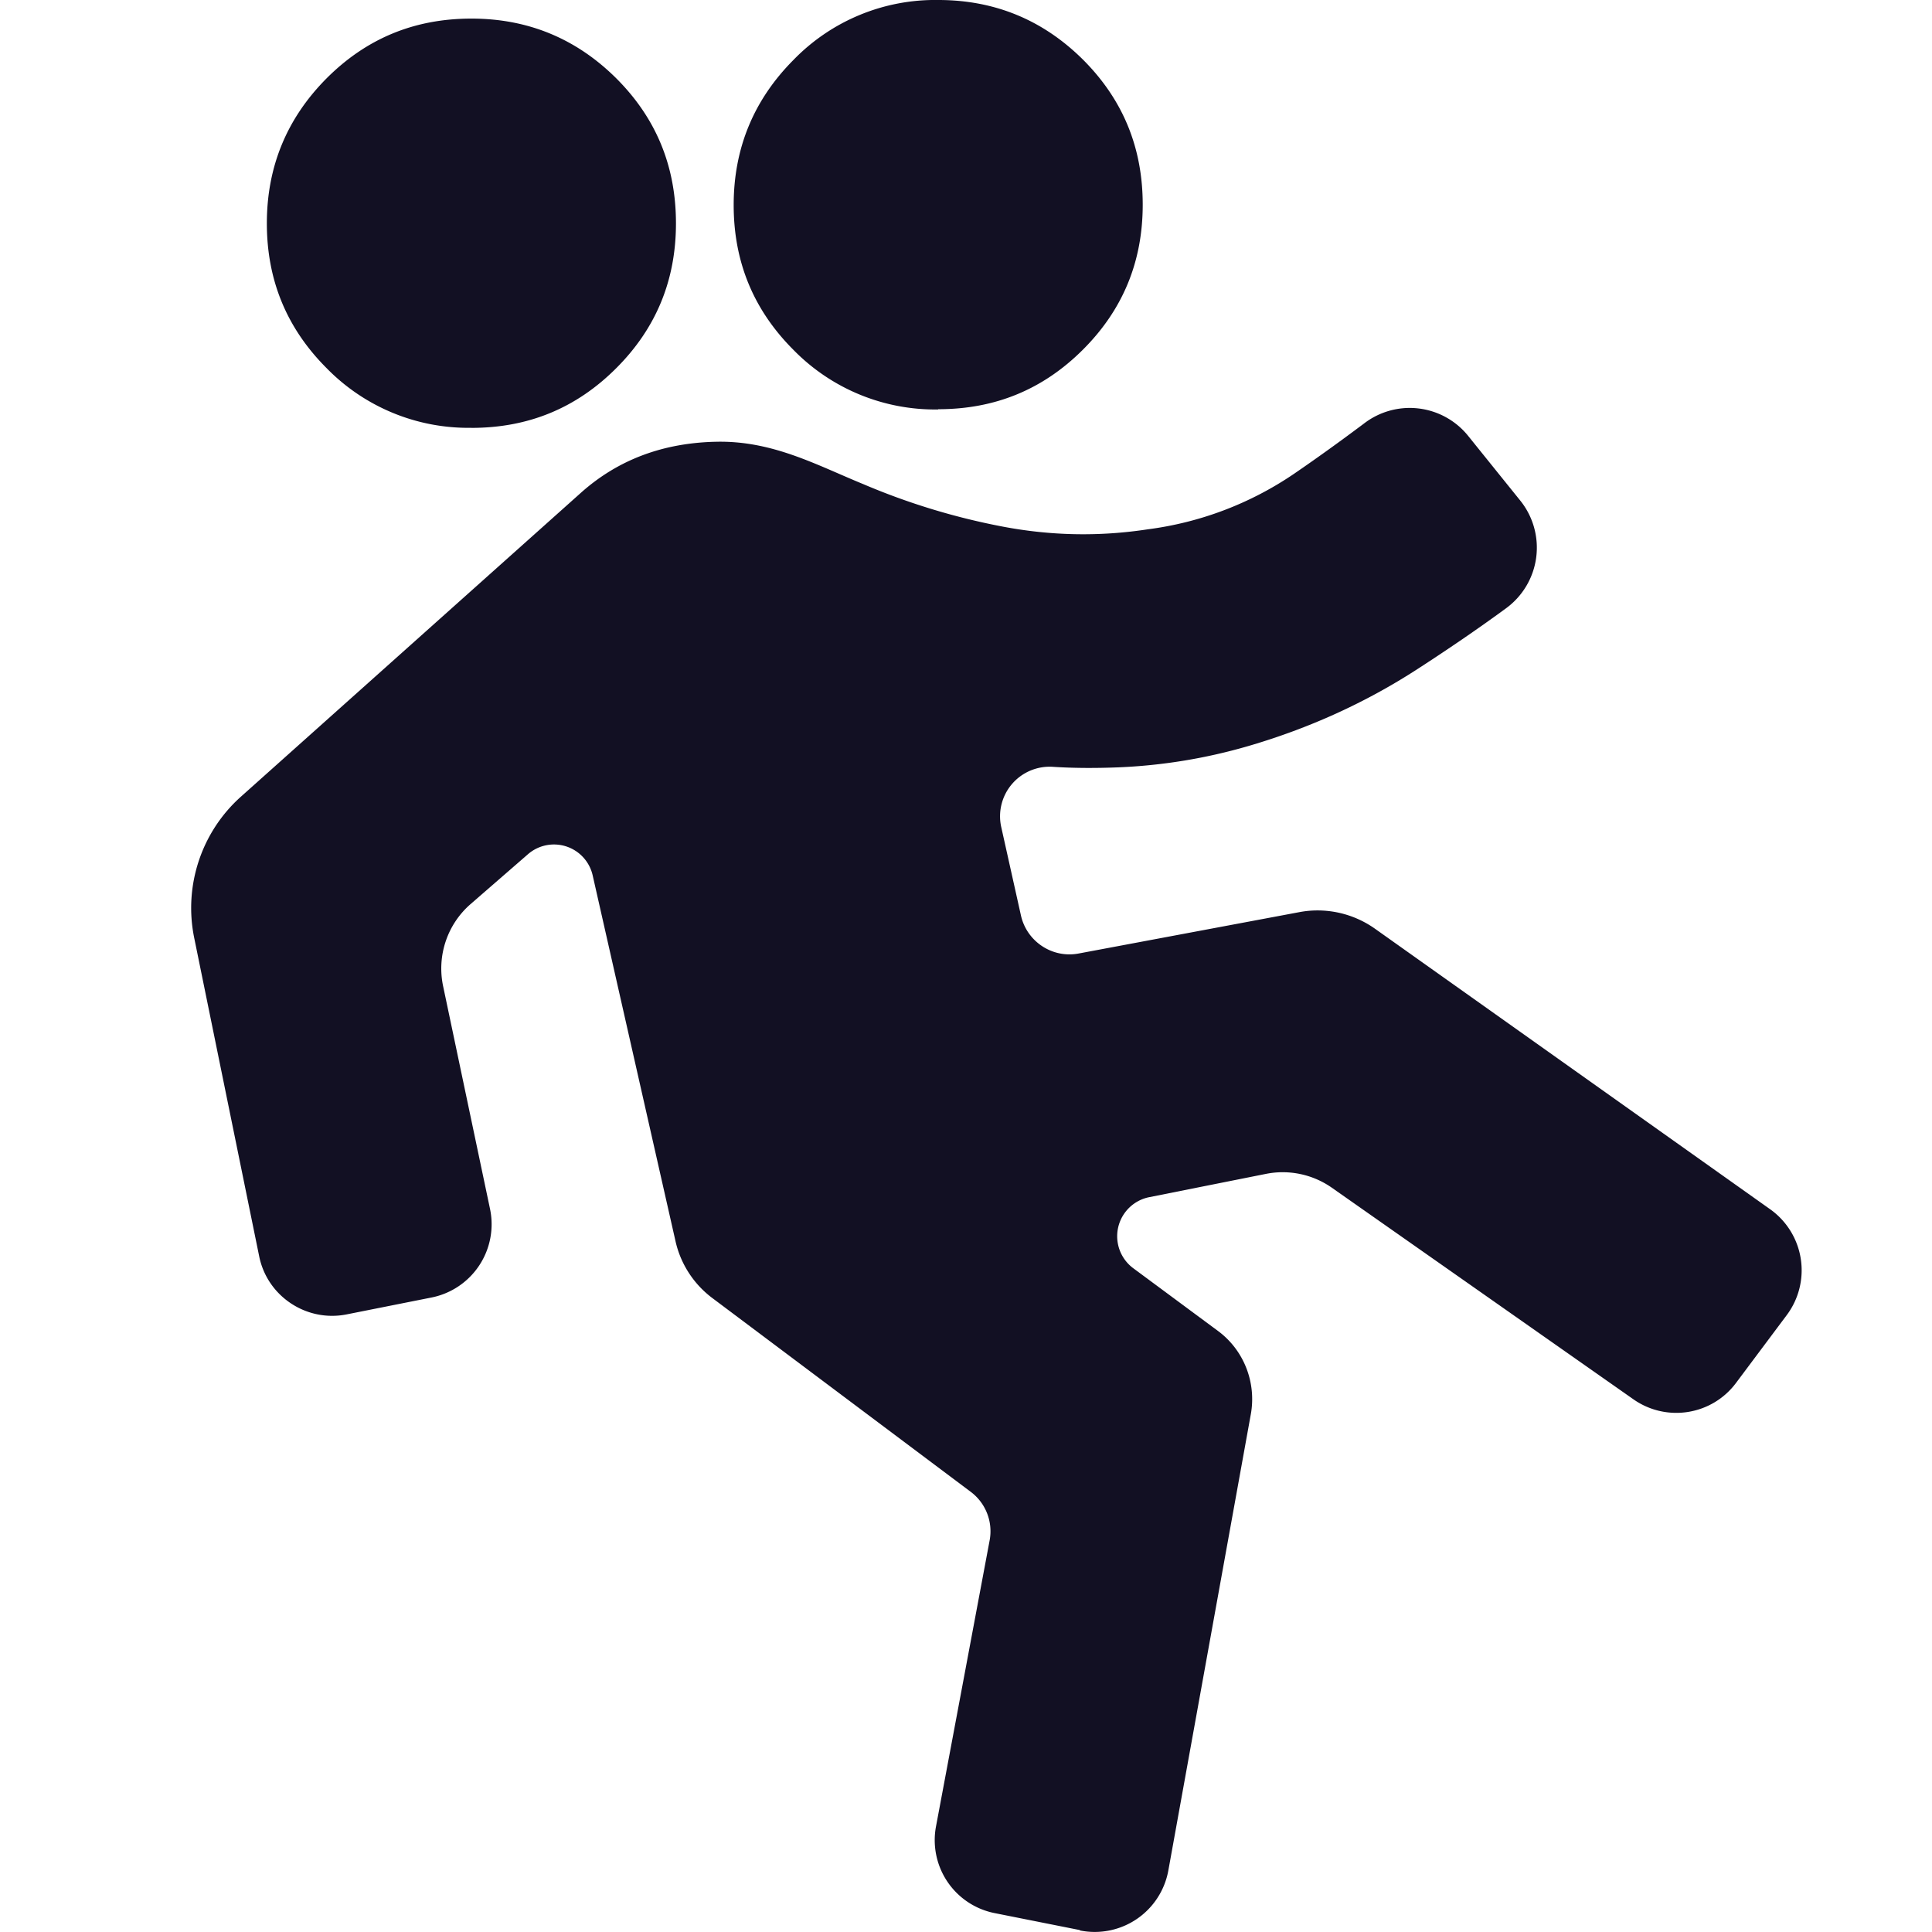 <svg xmlns="http://www.w3.org/2000/svg" width="32" height="32" fill="none">
  <path fill="" d="m17.88 31.967-1.406-.28a1.232 1.232 0 0 1-.97-1.44l.887-4.731a.816.816 0 0 0-.317-.81l-4.27-3.202a1.622 1.622 0 0 1-.617-.953l-1.37-6.05a.657.657 0 0 0-1.075-.35l-.947.823c-.387.336-.561.856-.456 1.358l.777 3.69a1.237 1.237 0 0 1-.965 1.468l-1.407.28c-.666.134-1.32-.299-1.452-.966l-1.076-5.273c-.175-.86.12-1.753.777-2.338L9.624 8.16c.625-.557 1.375-.824 2.23-.843.937-.023 1.664.382 2.45.704.735.313 1.503.548 2.298.7.796.152 1.6.17 2.41.046a5.574 5.574 0 0 0 2.422-.92c.39-.267.772-.543 1.154-.829a1.242 1.242 0 0 1 1.723.194l.87 1.08a1.244 1.244 0 0 1-.24 1.786c-.478.35-.965.681-1.462 1.003-.86.557-1.792.98-2.8 1.275a9.02 9.02 0 0 1-2.164.354c-.364.014-.722.014-1.076-.009a.821.821 0 0 0-.855.999l.326 1.463c.097.432.52.713.956.63l3.655-.685c.437-.083.892.018 1.255.276l6.546 4.647a1.24 1.24 0 0 1 .271 1.753l-.84 1.123c-.4.534-1.15.653-1.697.271l-4.997-3.506a1.42 1.42 0 0 0-1.085-.23l-1.94.387a.66.66 0 0 0-.262 1.178l1.398 1.035c.432.317.643.856.547 1.385l-1.366 7.556a1.239 1.239 0 0 1-1.457.993l-.014-.009ZM7.808 7.086a3.281 3.281 0 0 1-2.4-.99C4.748 5.435 4.42 4.639 4.42 3.7c0-.94.331-1.74.989-2.402.662-.663 1.457-.99 2.4-.99.937 0 1.737.332 2.399.99.662.662.988 1.458.988 2.402 0 .943-.33 1.739-.988 2.397-.662.663-1.457.99-2.4.99ZM15.54 6.782a3.281 3.281 0 0 1-2.4-.989c-.661-.662-.988-1.458-.988-2.397 0-.939.331-1.74.989-2.402A3.268 3.268 0 0 1 15.54 0c.937 0 1.737.331 2.4.99.661.662.987 1.458.987 2.401 0 .944-.33 1.74-.988 2.398-.662.662-1.457.989-2.4.989v.004Z"/>
  <style>
    path { fill: #121023; }
    @media (prefers-color-scheme: dark) { path { fill: #F8F8FF; } }
  </style>
</svg>